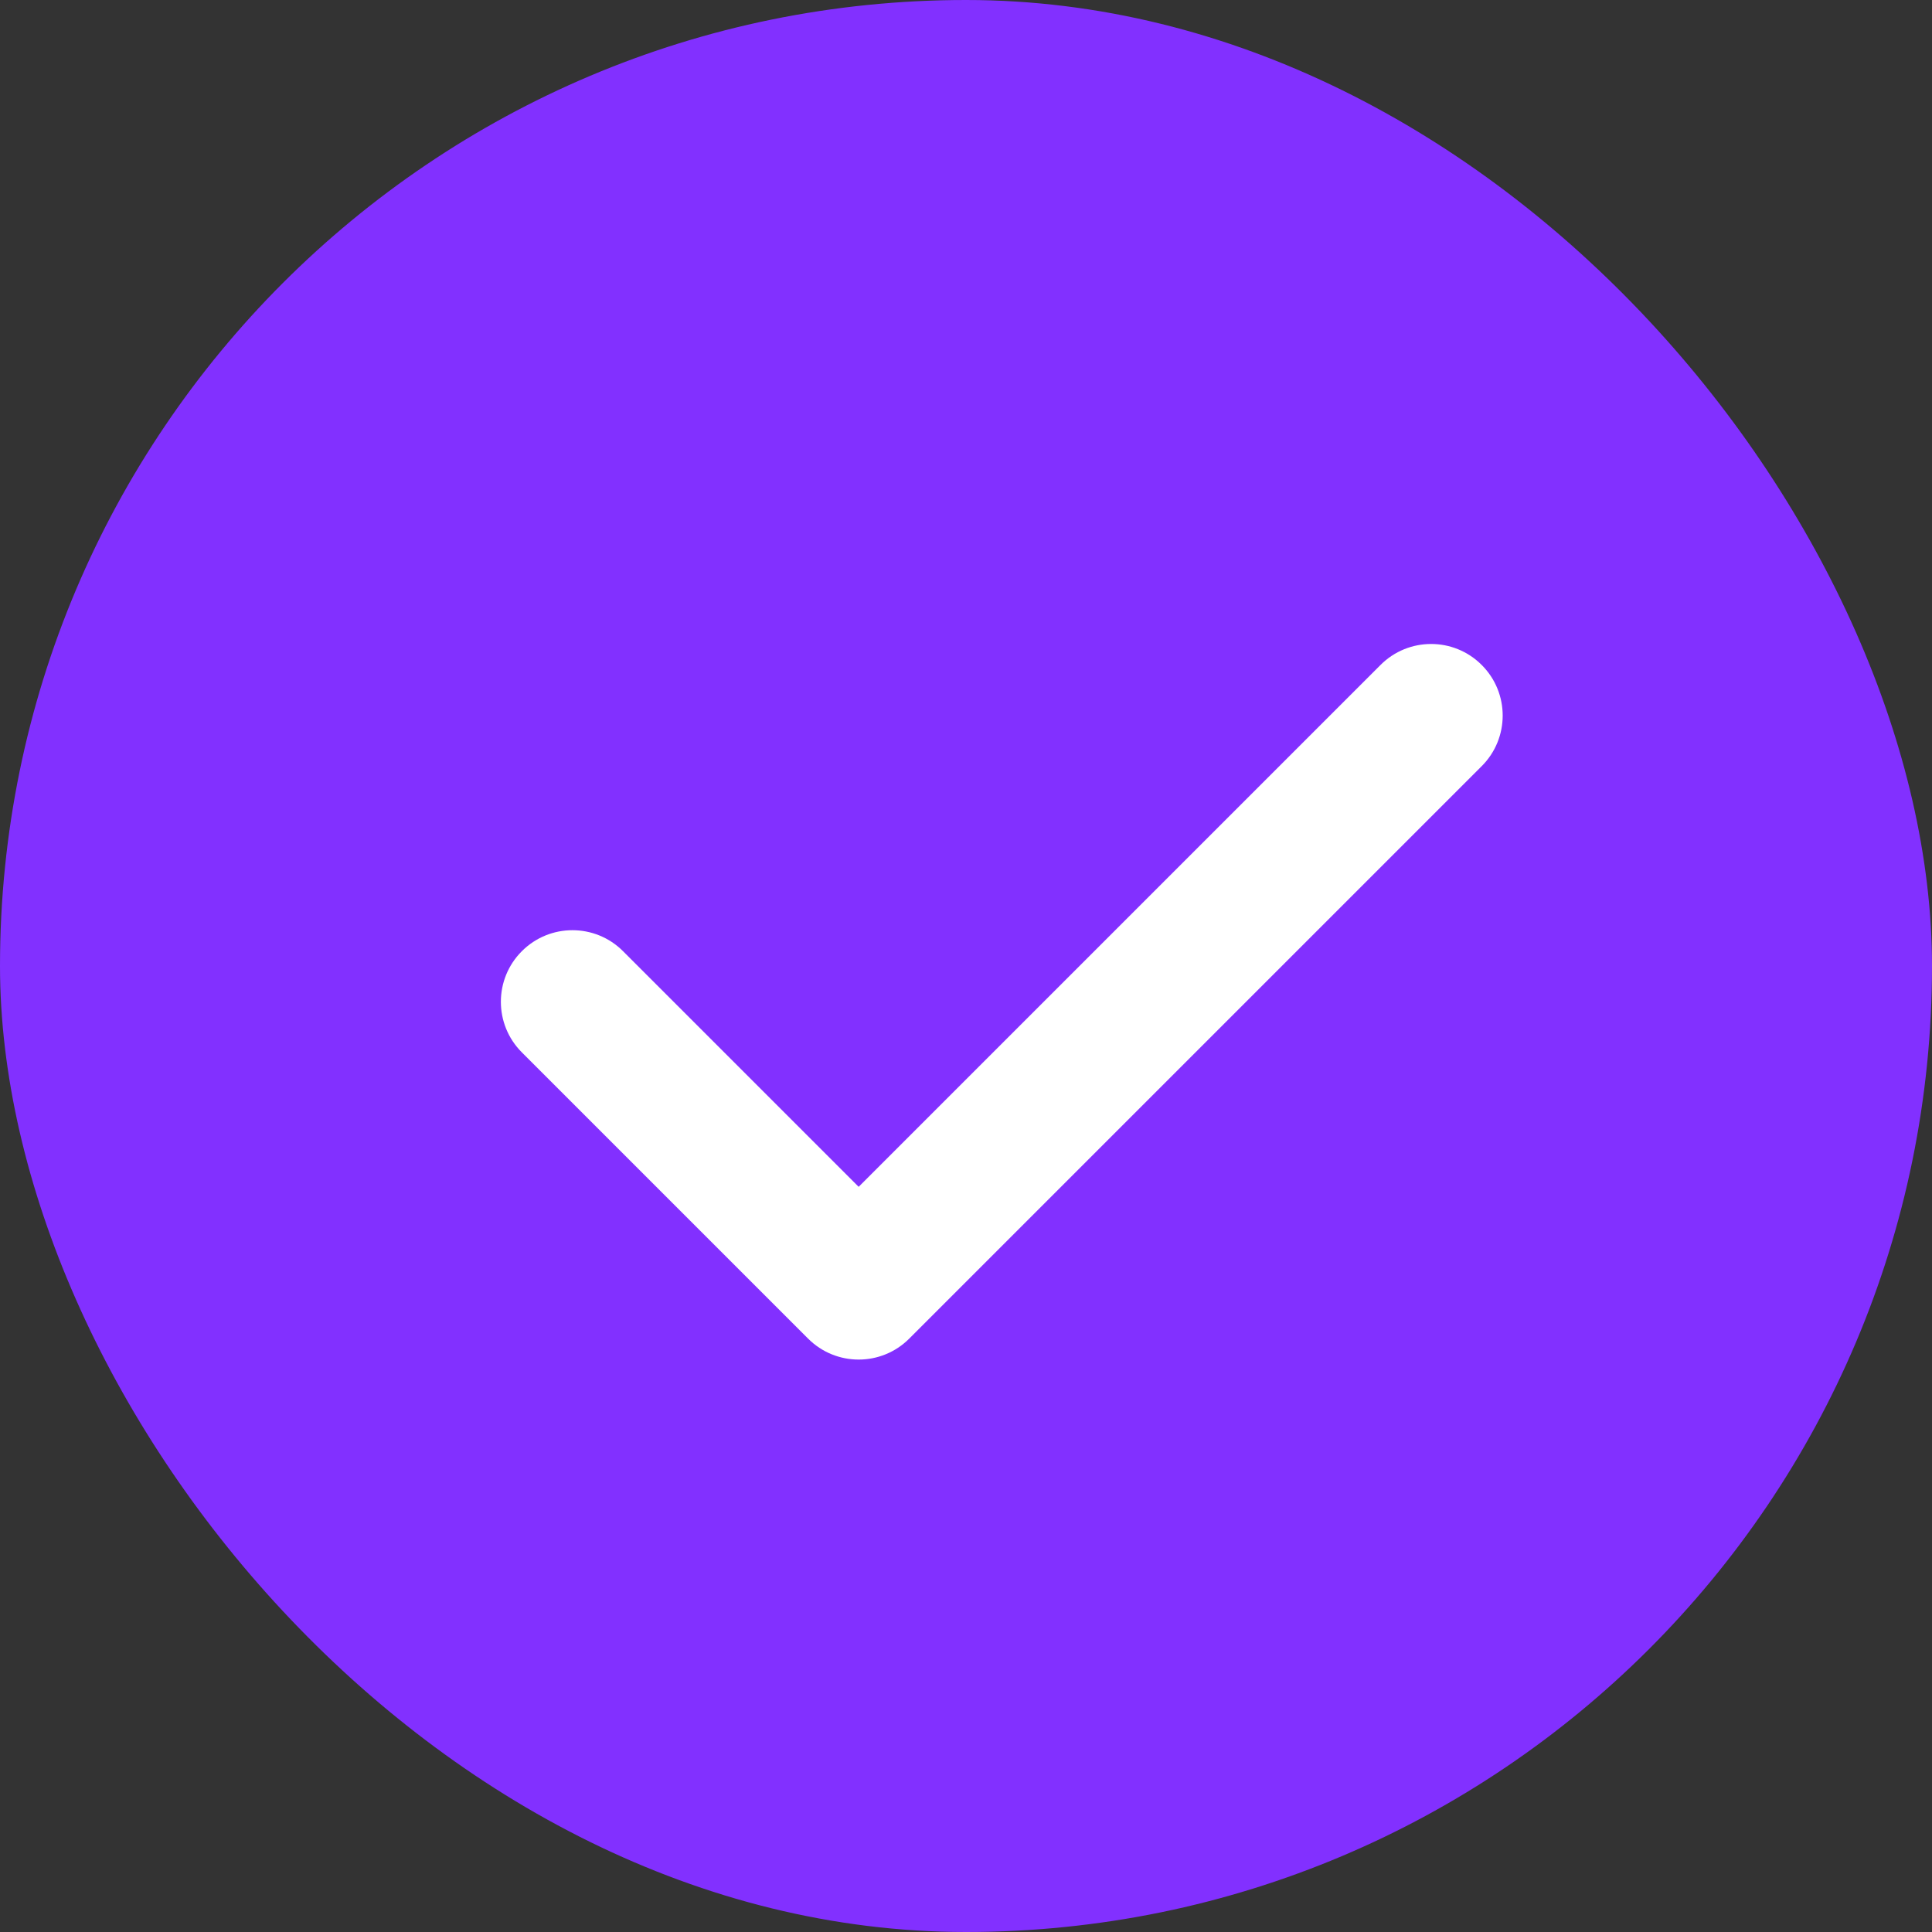 <svg width="27" height="27" viewBox="0 0 27 27" fill="none" xmlns="http://www.w3.org/2000/svg">
<rect x="0" y="0" width="27" height="27" fill="#333333" stroke="none"/>
<rect width="27" height="27" rx="13.5" fill="#8230FF"/>
<path fill-rule="evenodd" clip-rule="evenodd" d="M20.707 9.293C21.098 9.683 21.098 10.317 20.707 10.707L12.707 18.707C12.317 19.098 11.683 19.098 11.293 18.707L7.293 14.707C6.902 14.317 6.902 13.683 7.293 13.293C7.683 12.902 8.317 12.902 8.707 13.293L12 16.586L19.293 9.293C19.683 8.902 20.317 8.902 20.707 9.293Z" fill="white"/>
</svg>
